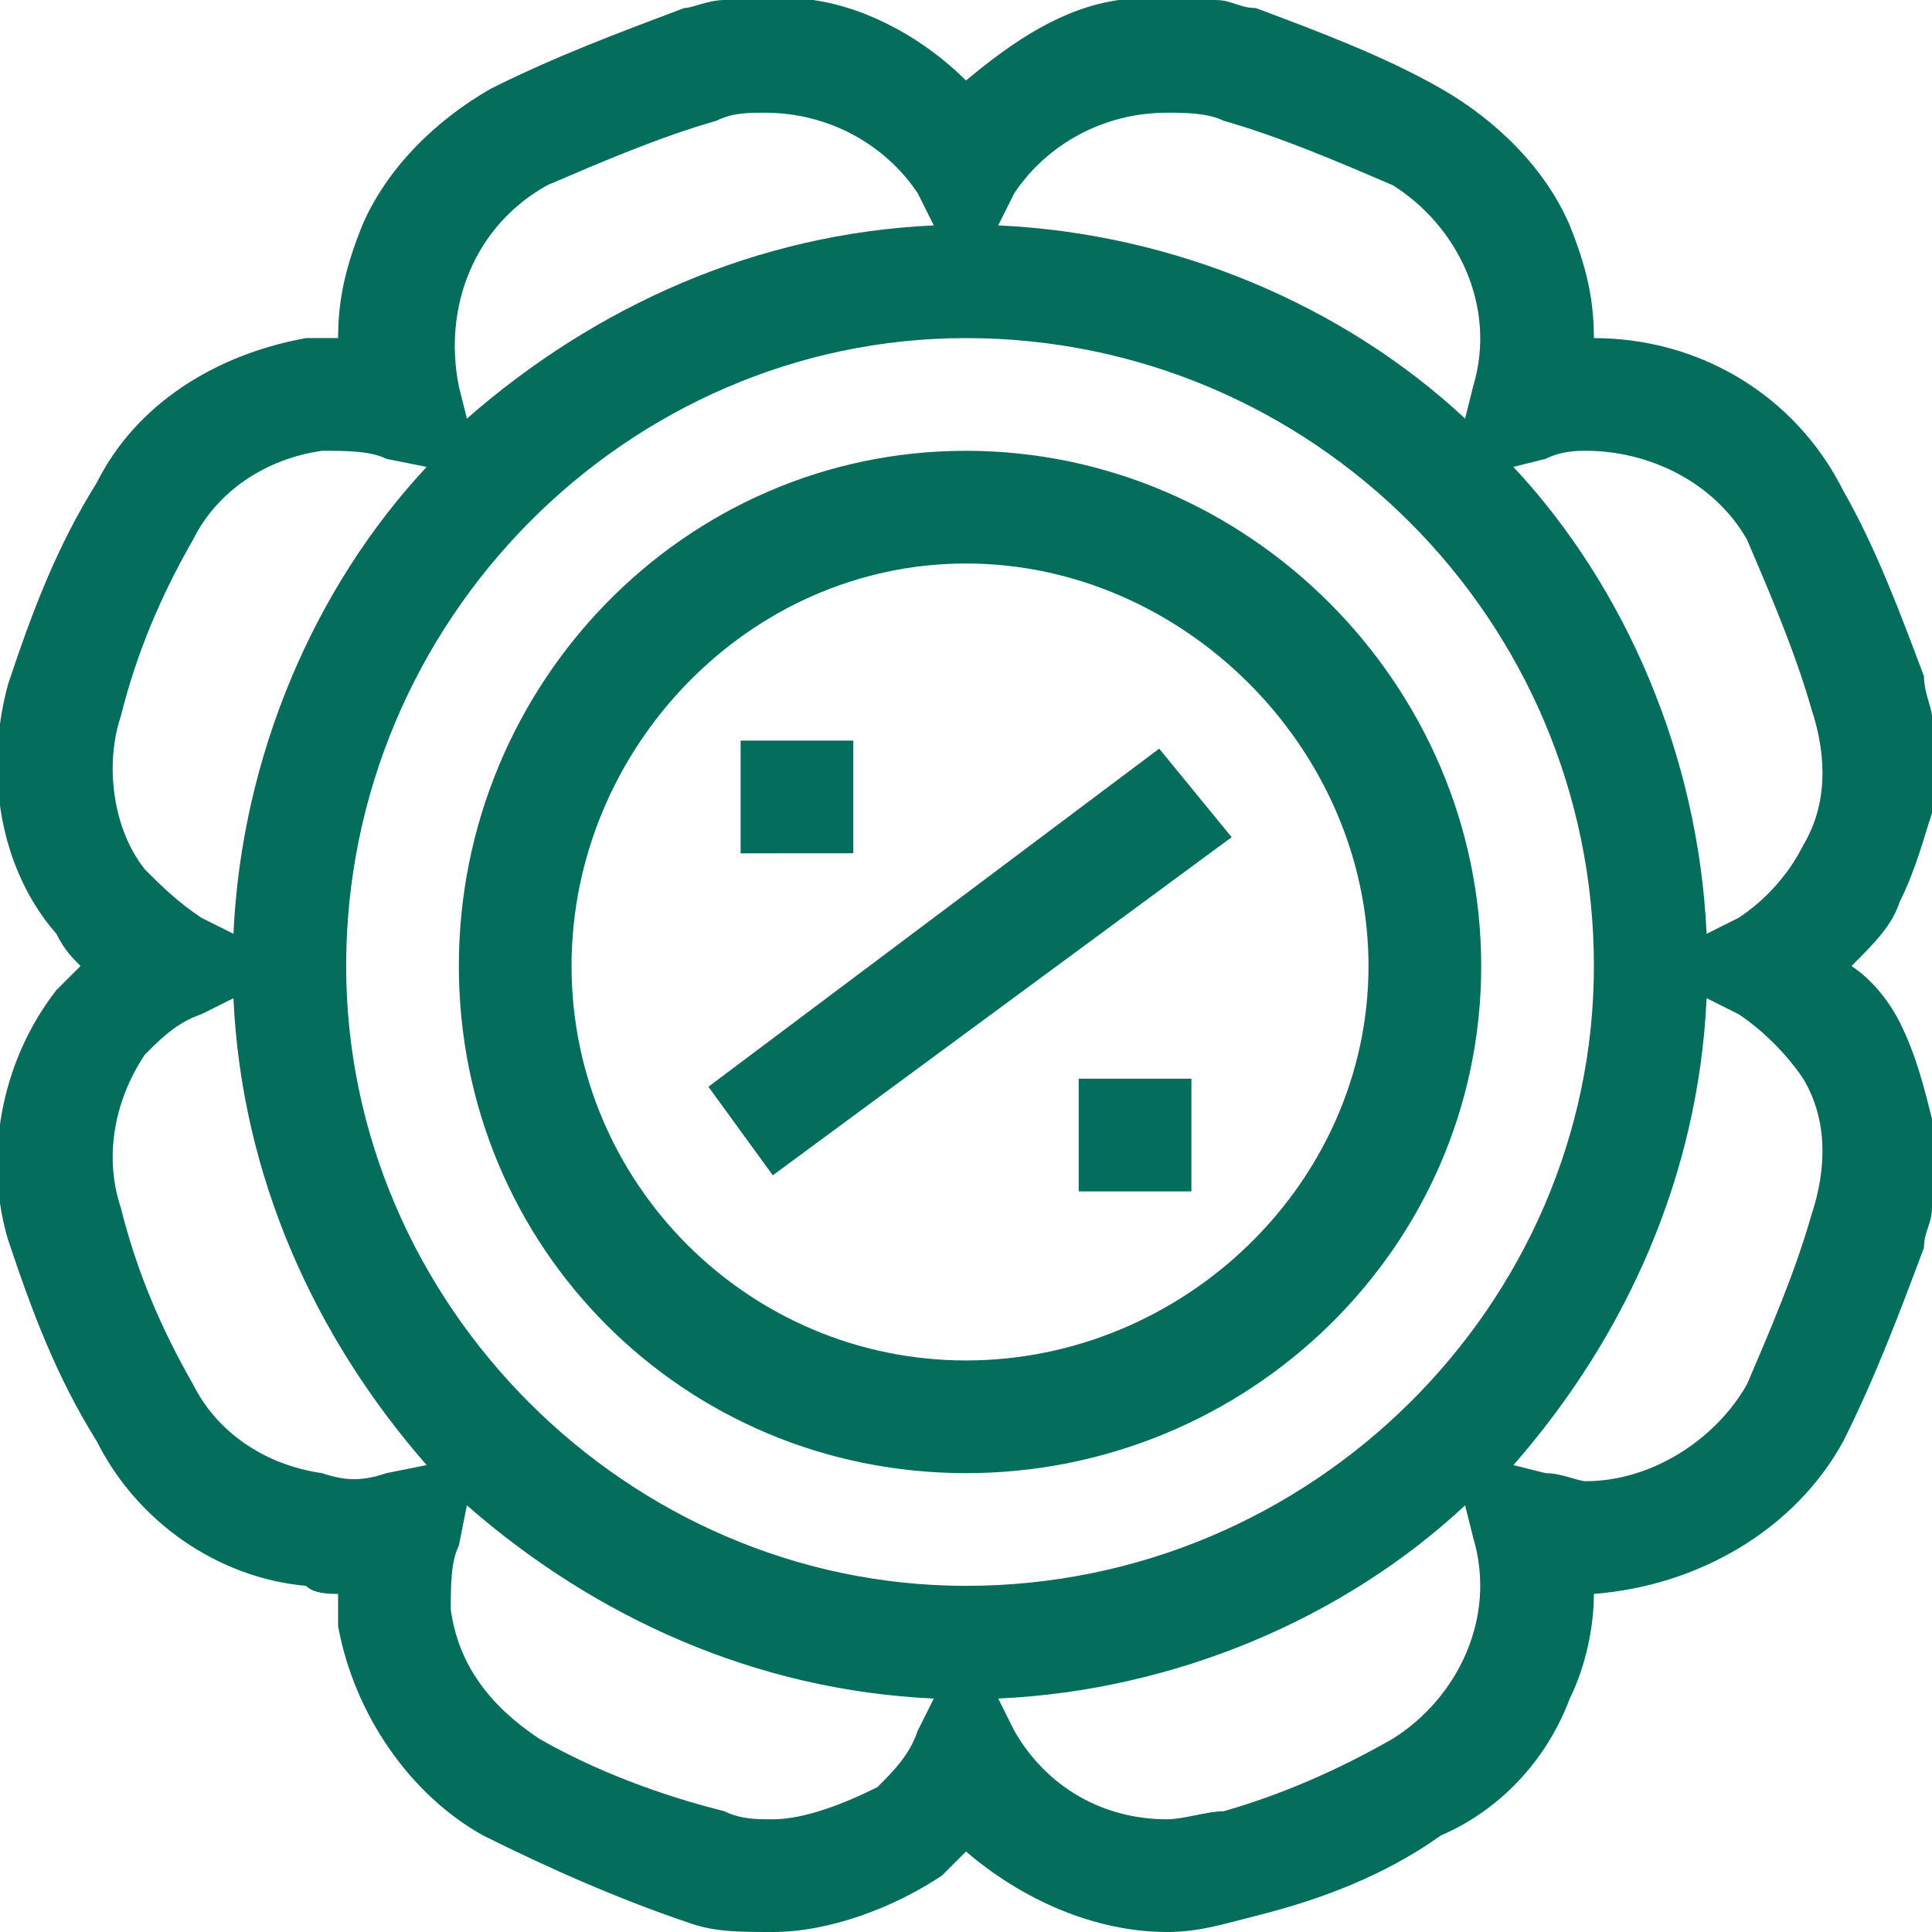 <svg xmlns="http://www.w3.org/2000/svg" width="24" height="24"><path fill="#046D5B" d="M24 13.9V15c0 .2-.1.3-.1.5-.3.8-.6 1.6-1 2.4-.6 1.1-1.8 1.8-3.1 1.9 0 .4-.1.9-.3 1.3-.3.8-.9 1.4-1.6 1.7-.7.5-1.5.8-2.3 1-.4.1-.7.2-1.1.2-.9 0-1.8-.4-2.5-1l-.3.3c-.6.4-1.4.7-2.1.7-.4 0-.7 0-1-.1-.9-.3-1.8-.7-2.6-1.1-.9-.5-1.6-1.5-1.8-2.6v-.4c-.1 0-.3 0-.4-.1-1.1-.1-2.1-.8-2.6-1.8-.5-.8-.8-1.6-1.1-2.5-.3-1-.1-2.2.6-3.1L1 12c-.1-.1-.2-.2-.3-.4-.7-.8-.9-2-.6-3.1.3-.9.6-1.7 1.1-2.5.5-1 1.5-1.6 2.6-1.8h.4c0-.5.1-.9.3-1.4.3-.7.9-1.3 1.6-1.7.8-.4 1.6-.7 2.4-1 .1 0 .3-.1.5-.1h1.1c.7.1 1.4.5 1.9 1 .6-.5 1.2-.9 1.9-1h1.2c.2 0 .3.1.5.1.8.3 1.6.6 2.3 1 .7.4 1.3 1 1.6 1.7.2.5.3.9.3 1.4 1.3 0 2.5.7 3.1 1.9.4.7.7 1.5 1 2.3 0 .2.1.4.1.5v1.2c-.1.3-.2.7-.4 1.1-.1.3-.3.5-.6.8.3.2.5.5.6.7.2.4.3.8.4 1.2zm-11.4 7.6c.4.7 1.1 1.1 1.9 1.1.2 0 .5-.1.7-.1.7-.2 1.4-.5 2.1-.9.8-.5 1.3-1.5 1-2.5l-.1-.4c-1.5 1.4-3.6 2.3-5.8 2.4l.2.4zm-7-1.5c.1.7.5 1.2 1.1 1.6.7.4 1.5.7 2.3.9.2.1.4.1.6.1.4 0 .9-.2 1.3-.4.2-.2.4-.4.5-.7l.2-.4c-2.2-.1-4.2-1-5.8-2.4l-.1.5c-.1.2-.1.5-.1.8zm-4.1-5c.2.8.5 1.5.9 2.2.3.6.9 1 1.6 1.1.3.1.5.1.8 0l.5-.1c-1.4-1.6-2.3-3.6-2.4-5.8l-.4.2c-.3.1-.5.3-.7.5-.4.6-.5 1.3-.3 1.9zm3.3-9.3c-.2-.1-.5-.1-.8-.1-.7.1-1.3.5-1.6 1.1-.4.7-.7 1.4-.9 2.2-.2.6-.1 1.4.3 1.9.2.2.4.4.7.6l.4.2c.1-2.2 1-4.3 2.4-5.8l-.5-.1zm6.6-3.3c-.4-.6-1.1-1-1.9-1-.2 0-.4 0-.6.1-.7.2-1.4.5-2.1.8-.9.5-1.3 1.5-1.1 2.5l.1.4c1.6-1.4 3.6-2.3 5.8-2.4l-.2-.4zM4.3 12c0 4.2 3.5 7.7 7.7 7.7 4.3 0 7.8-3.5 7.8-7.7 0-4.3-3.5-7.8-7.8-7.8-4.2 0-7.7 3.5-7.7 7.8zm13-9.7c-.7-.3-1.4-.6-2.1-.8-.2-.1-.5-.1-.7-.1-.8 0-1.5.4-1.9 1l-.2.4c2.2.1 4.3 1 5.8 2.4l.1-.4c.3-1-.2-2-1-2.5zm5.2 6.5c-.2-.7-.5-1.4-.8-2.1-.4-.7-1.2-1.1-2-1.1-.1 0-.3 0-.5.1l-.4.1c1.4 1.5 2.3 3.6 2.4 5.8l.4-.2c.3-.2.6-.5.8-.9.3-.5.3-1.1.1-1.7zm-.1 4.6c-.2-.3-.5-.6-.8-.8l-.4-.2c-.1 2.2-1 4.2-2.4 5.8l.4.1c.2 0 .4.1.5.1.8 0 1.6-.5 2-1.2.3-.7.6-1.4.8-2.1.2-.6.2-1.2-.1-1.7zM12 18.3c-3.5 0-6.3-2.8-6.3-6.3S8.5 5.6 12 5.6s6.4 2.9 6.4 6.4c0 3.5-2.9 6.3-6.4 6.3zM12 7c-2.7 0-4.9 2.3-4.9 5s2.2 4.9 4.9 4.9 5-2.2 5-4.9-2.3-5-5-5zm-3.2 6.5l5.6-4.2.9 1.1-5.7 4.2-.8-1.1zm.4-4.3h1.4v1.4H9.2V9.2zm5.6 5.6h-1.4v-1.4h1.4v1.4z"/></svg>